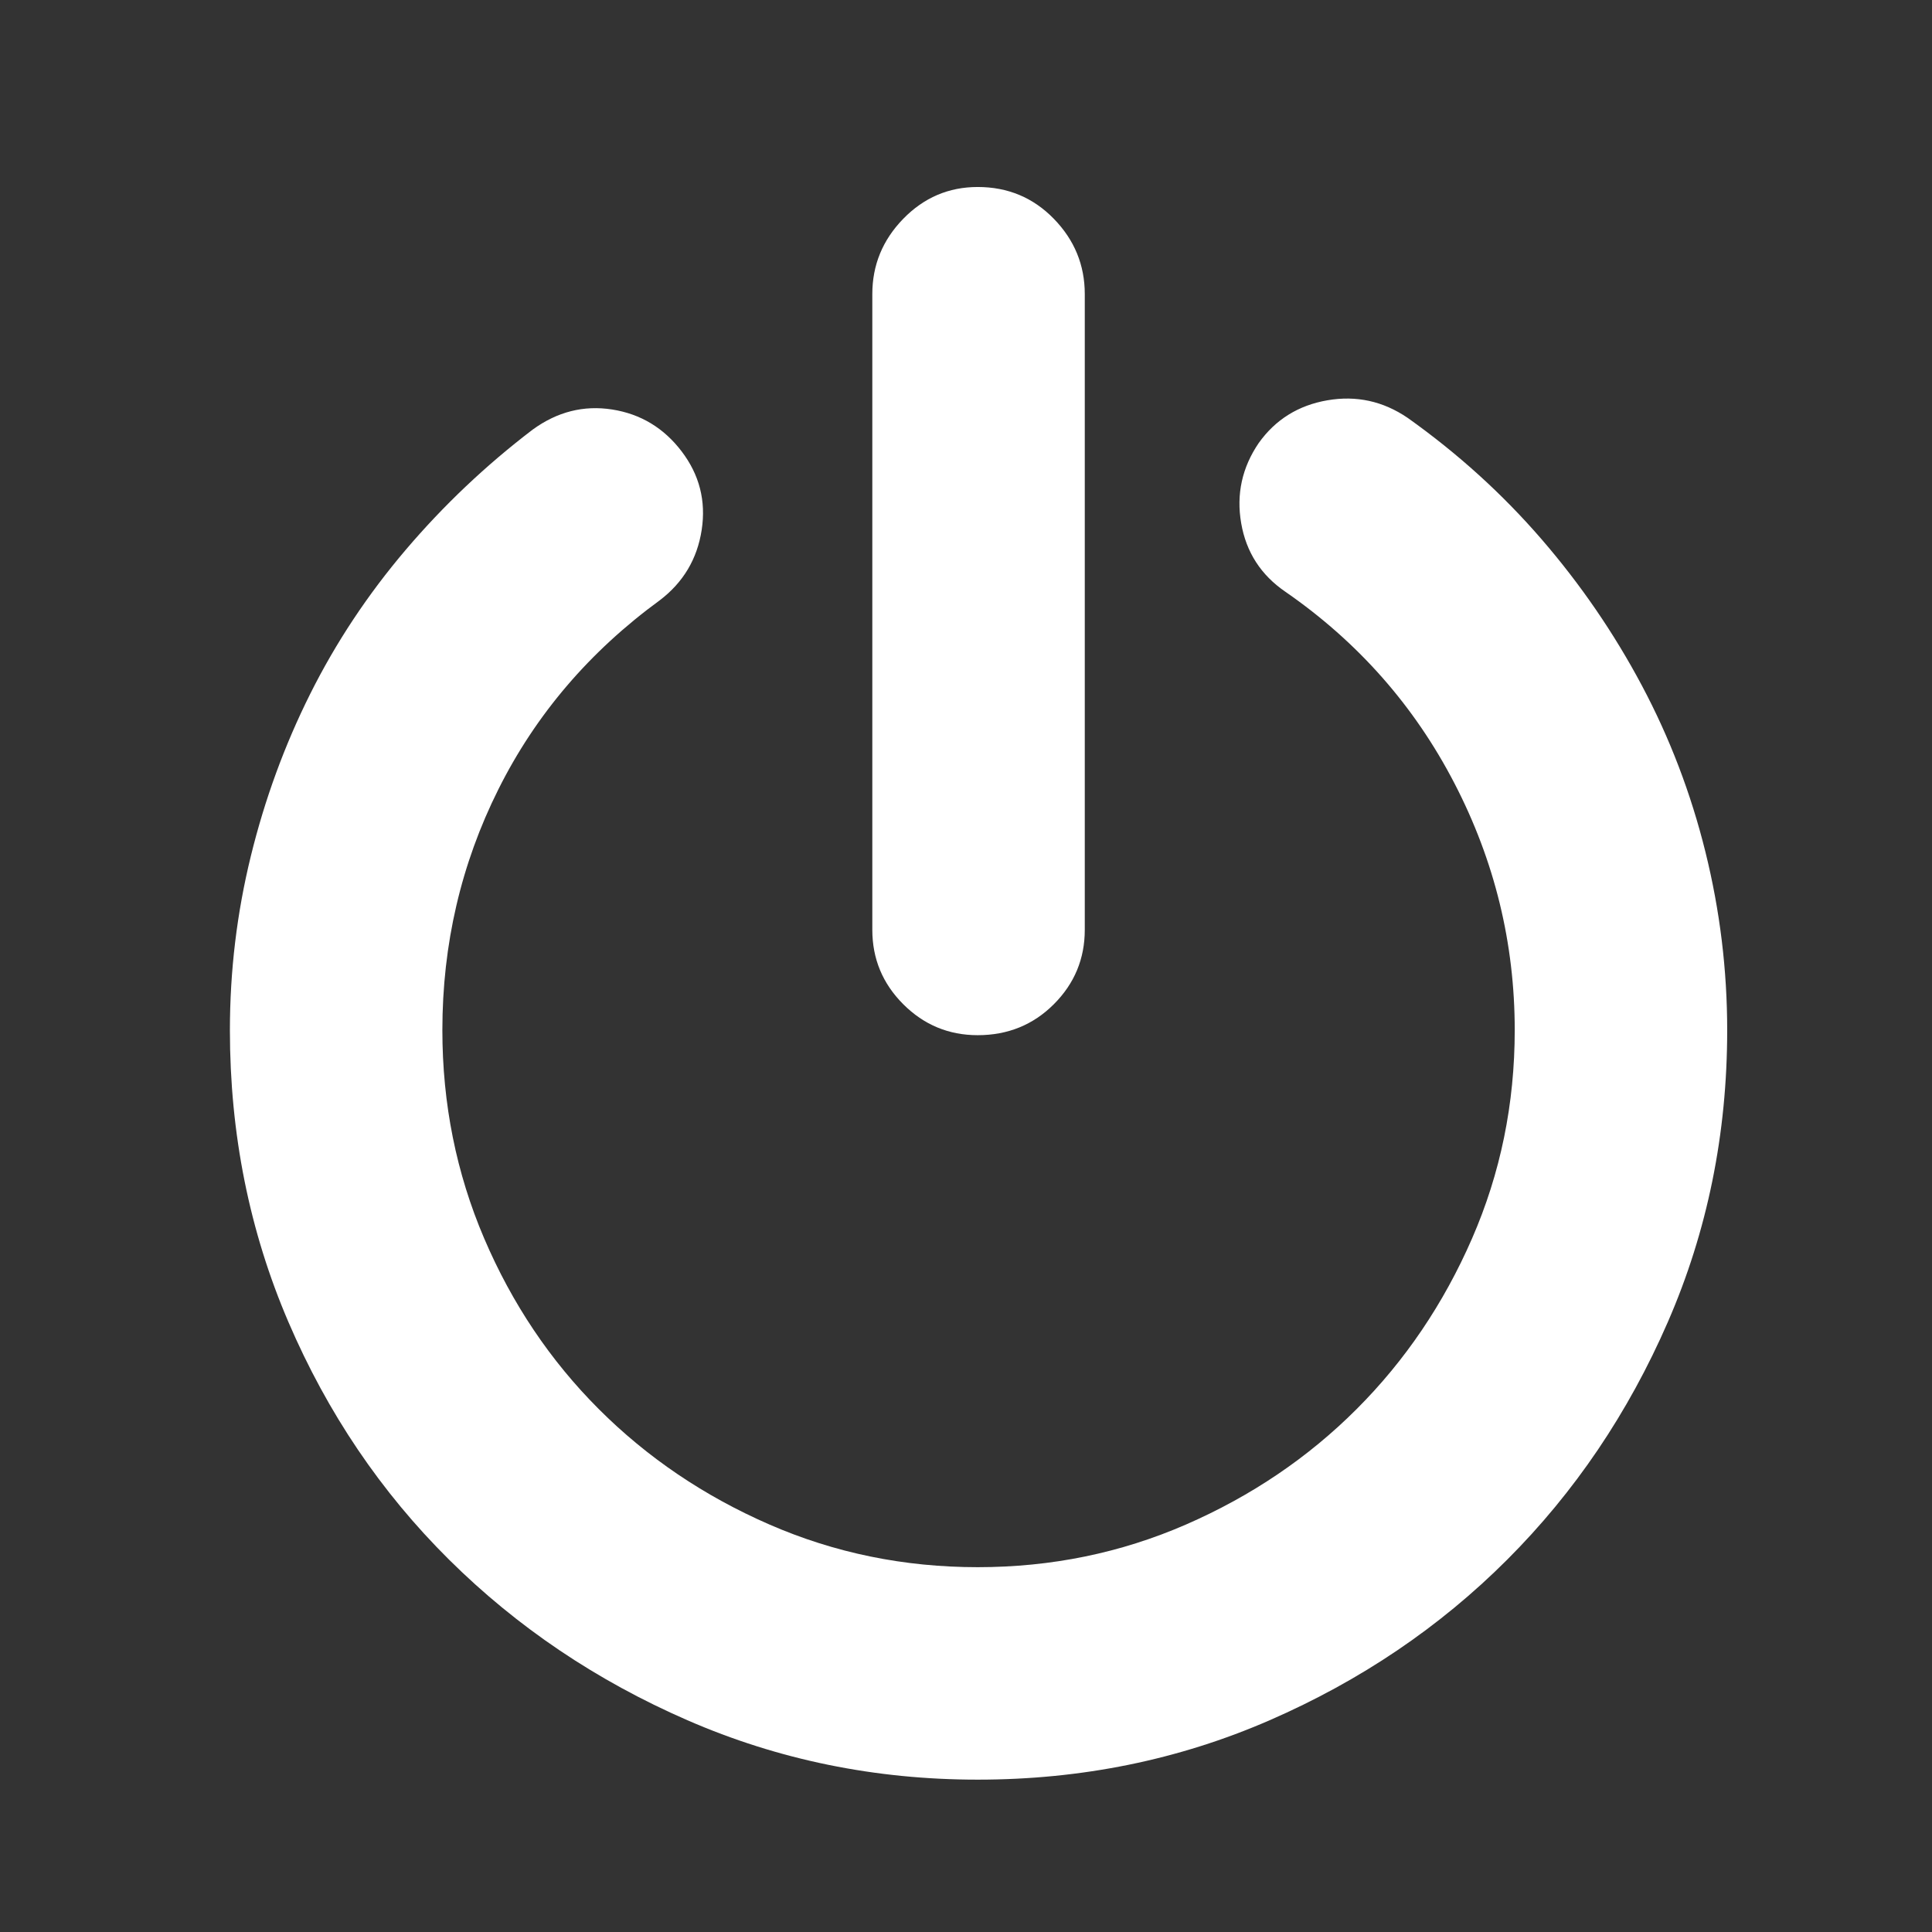 <?xml version="1.0" encoding="UTF-8" standalone="no"?>
<svg
   class="svg-icon"
   style="width: 1em; height: 1em;vertical-align: middle;fill: currentColor;overflow: hidden;"
   viewBox="0 0 1024 1024"
   version="1.1"
   id="svg1"
   sodipodi:docname="shutdown-31.svg"
   inkscape:version="1.3 (0e150ed6c4, 2023-07-21)"
   xmlns:inkscape="http://www.inkscape.org/namespaces/inkscape"
   xmlns:sodipodi="http://sodipodi.sourceforge.net/DTD/sodipodi-0.dtd"
   xmlns="http://www.w3.org/2000/svg"
   xmlns:svg="http://www.w3.org/2000/svg">
  <rect x="0" y="0" width="1024" height="1024" fill="#333333" stroke="none"/>
  <defs
     id="defs1" />
  <sodipodi:namedview
     id="namedview1"
     pagecolor="#505050"
     bordercolor="#eeeeee"
     borderopacity="1"
     inkscape:showpageshadow="0"
     inkscape:pageopacity="0"
     inkscape:pagecheckerboard="0"
     inkscape:deskcolor="#505050"
     inkscape:zoom="0.38623047"
     inkscape:cx="42.720607"
     inkscape:cy="837.58281"
     inkscape:window-width="1920"
     inkscape:window-height="1020"
     inkscape:window-x="1920"
     inkscape:window-y="0"
     inkscape:window-maximized="1"
     inkscape:current-layer="svg1" />
  <path
     d="M746.089 221.476q39.902 28.374 70.936 64.286t53.202 77.587 33.695 88.226 11.527 94.433q0 82.463-31.478 154.729t-85.123 125.911-125.911 85.123-154.729 31.478q-81.577 0-153.842-31.478t-126.355-85.123-85.123-125.911-31.034-154.729q0-46.995 11.084-92.216t31.478-86.01 50.542-76.256 67.389-63.842q19.507-14.187 42.118-10.64t36.798 22.168 10.64 41.675-22.168 37.241q-55.863 40.789-85.567 100.197t-29.705 127.685q0 58.522 22.168 110.394t60.739 90.442 90.443 61.182 110.394 22.611 110.394-22.611 90.442-61.182 61.182-90.443 22.611-110.394q0-69.163-31.921-130.788t-89.558-101.527q-19.507-13.3-23.497-36.355t9.31-42.562q13.3-18.621 36.355-22.611t42.562 9.31zM518.207 548.668q-23.055 0-39.458-16.404t-16.404-39.458l0-336.945q0-23.055 16.404-39.902t39.458-16.847q23.941 0 40.344 16.847t16.404 39.902l0 336.945q0 23.055-16.404 39.458t-40.344 16.403z"
     id="path1"
     style="fill:#ffffff;fill-opacity:1" />
</svg>
